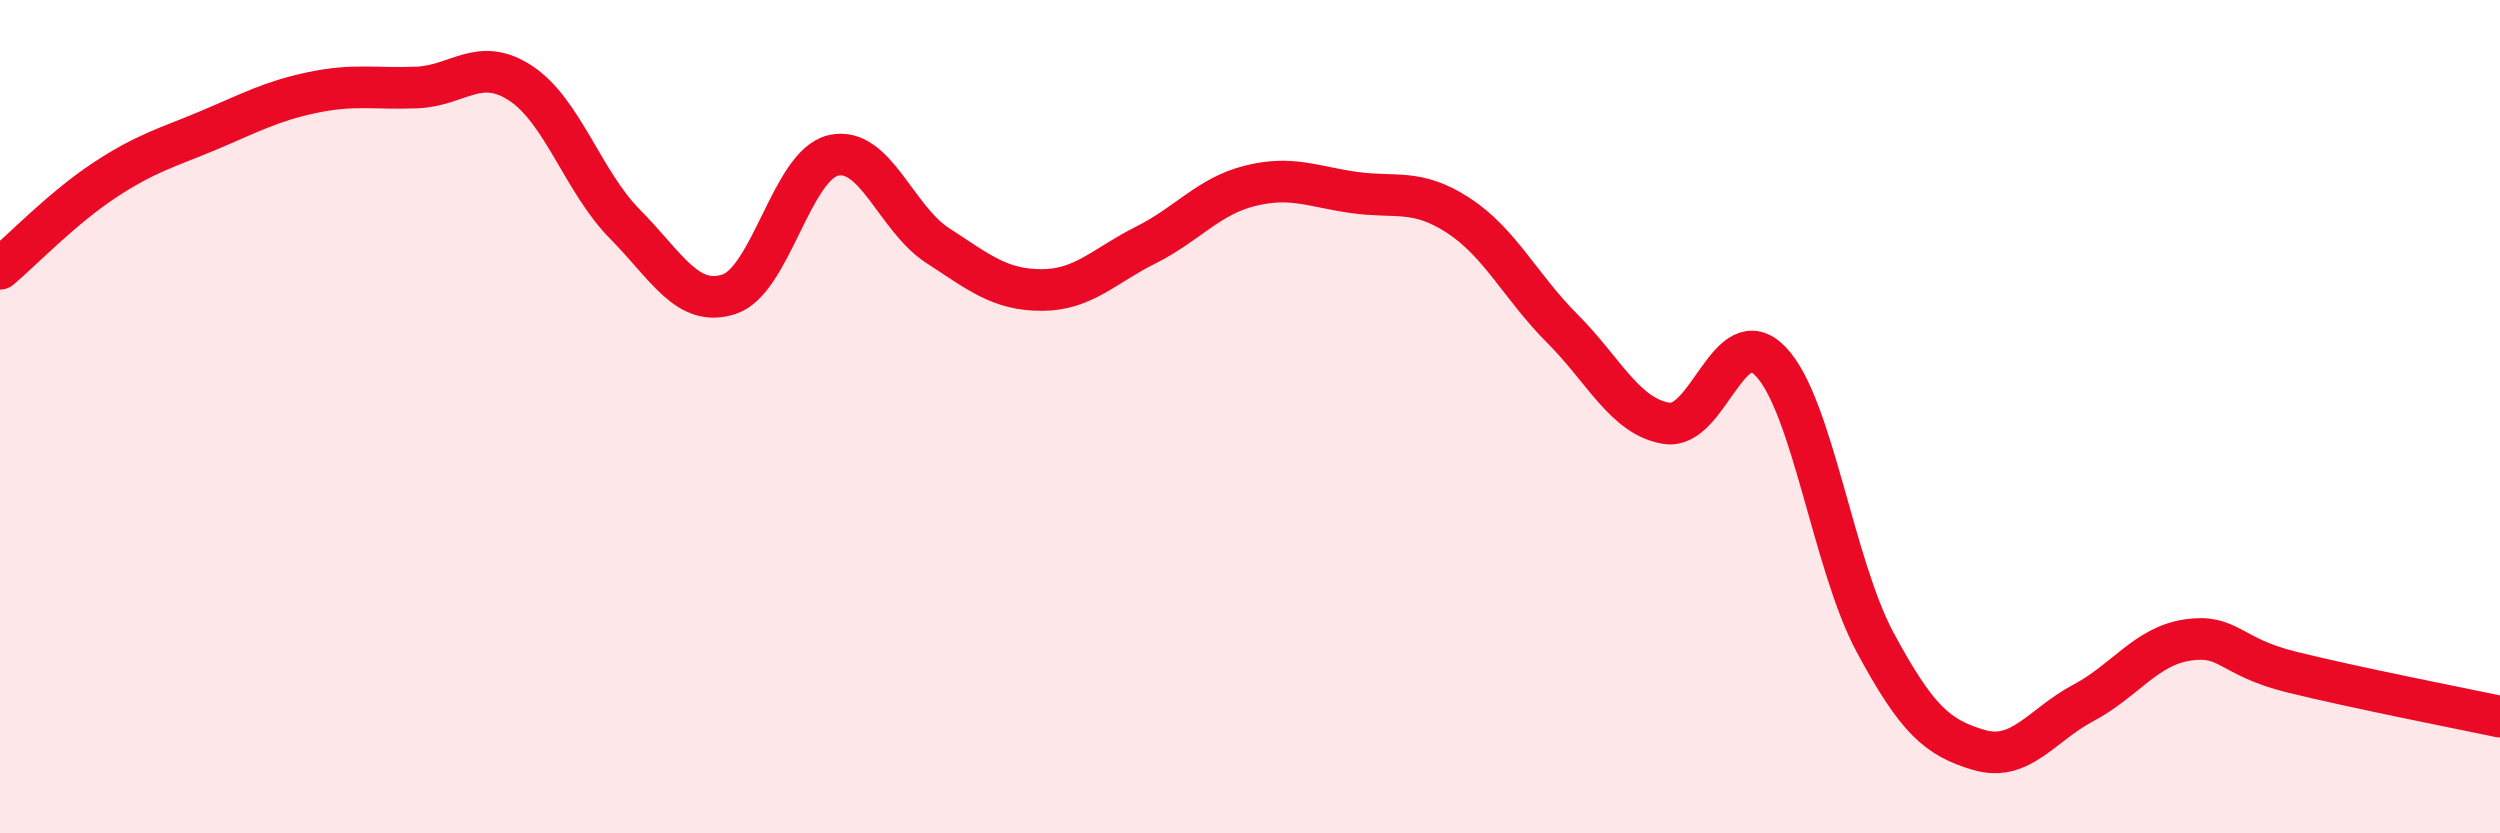
    <svg width="60" height="20" viewBox="0 0 60 20" xmlns="http://www.w3.org/2000/svg">
      <path
        d="M 0,6.45 C 0.5,6.03 1.5,4.99 2.5,4.33 C 3.5,3.67 4,3.55 5,3.13 C 6,2.71 6.5,2.43 7.5,2.22 C 8.5,2.01 9,2.14 10,2.1 C 11,2.06 11.5,1.34 12.5,2 C 13.5,2.66 14,4.37 15,5.38 C 16,6.39 16.5,7.39 17.5,7.06 C 18.5,6.73 19,3.96 20,3.73 C 21,3.5 21.5,5.24 22.5,5.89 C 23.5,6.54 24,6.96 25,6.96 C 26,6.96 26.5,6.38 27.5,5.88 C 28.5,5.38 29,4.71 30,4.46 C 31,4.21 31.5,4.48 32.5,4.62 C 33.5,4.76 34,4.52 35,5.17 C 36,5.82 36.5,6.89 37.5,7.89 C 38.5,8.89 39,10 40,10.16 C 41,10.32 41.5,7.63 42.5,8.68 C 43.5,9.73 44,13.55 45,15.41 C 46,17.27 46.5,17.71 47.5,18 C 48.5,18.29 49,17.4 50,16.87 C 51,16.34 51.5,15.51 52.5,15.36 C 53.5,15.21 53.5,15.76 55,16.13 C 56.5,16.5 59,16.99 60,17.2L60 20L0 20Z"
        fill="#EB0A25"
        opacity="0.1"
        stroke-linecap="round"
        stroke-linejoin="round"
      />
      <path
        d="M 0,6.45 C 0.5,6.03 1.5,4.99 2.5,4.33 C 3.5,3.67 4,3.55 5,3.13 C 6,2.71 6.5,2.43 7.5,2.22 C 8.5,2.01 9,2.14 10,2.1 C 11,2.06 11.5,1.34 12.5,2 C 13.5,2.66 14,4.37 15,5.38 C 16,6.39 16.5,7.39 17.5,7.06 C 18.5,6.73 19,3.96 20,3.73 C 21,3.5 21.5,5.24 22.5,5.89 C 23.5,6.54 24,6.96 25,6.96 C 26,6.96 26.5,6.38 27.5,5.88 C 28.5,5.38 29,4.71 30,4.46 C 31,4.21 31.5,4.48 32.5,4.62 C 33.5,4.76 34,4.52 35,5.17 C 36,5.82 36.5,6.89 37.5,7.89 C 38.5,8.89 39,10 40,10.16 C 41,10.32 41.5,7.63 42.5,8.68 C 43.5,9.73 44,13.55 45,15.41 C 46,17.27 46.5,17.71 47.5,18 C 48.5,18.29 49,17.4 50,16.87 C 51,16.34 51.5,15.51 52.5,15.36 C 53.5,15.21 53.5,15.76 55,16.13 C 56.5,16.5 59,16.99 60,17.2"
        stroke="#EB0A25"
        stroke-width="1"
        fill="none"
        stroke-linecap="round"
        stroke-linejoin="round"
      />
    </svg>
  
